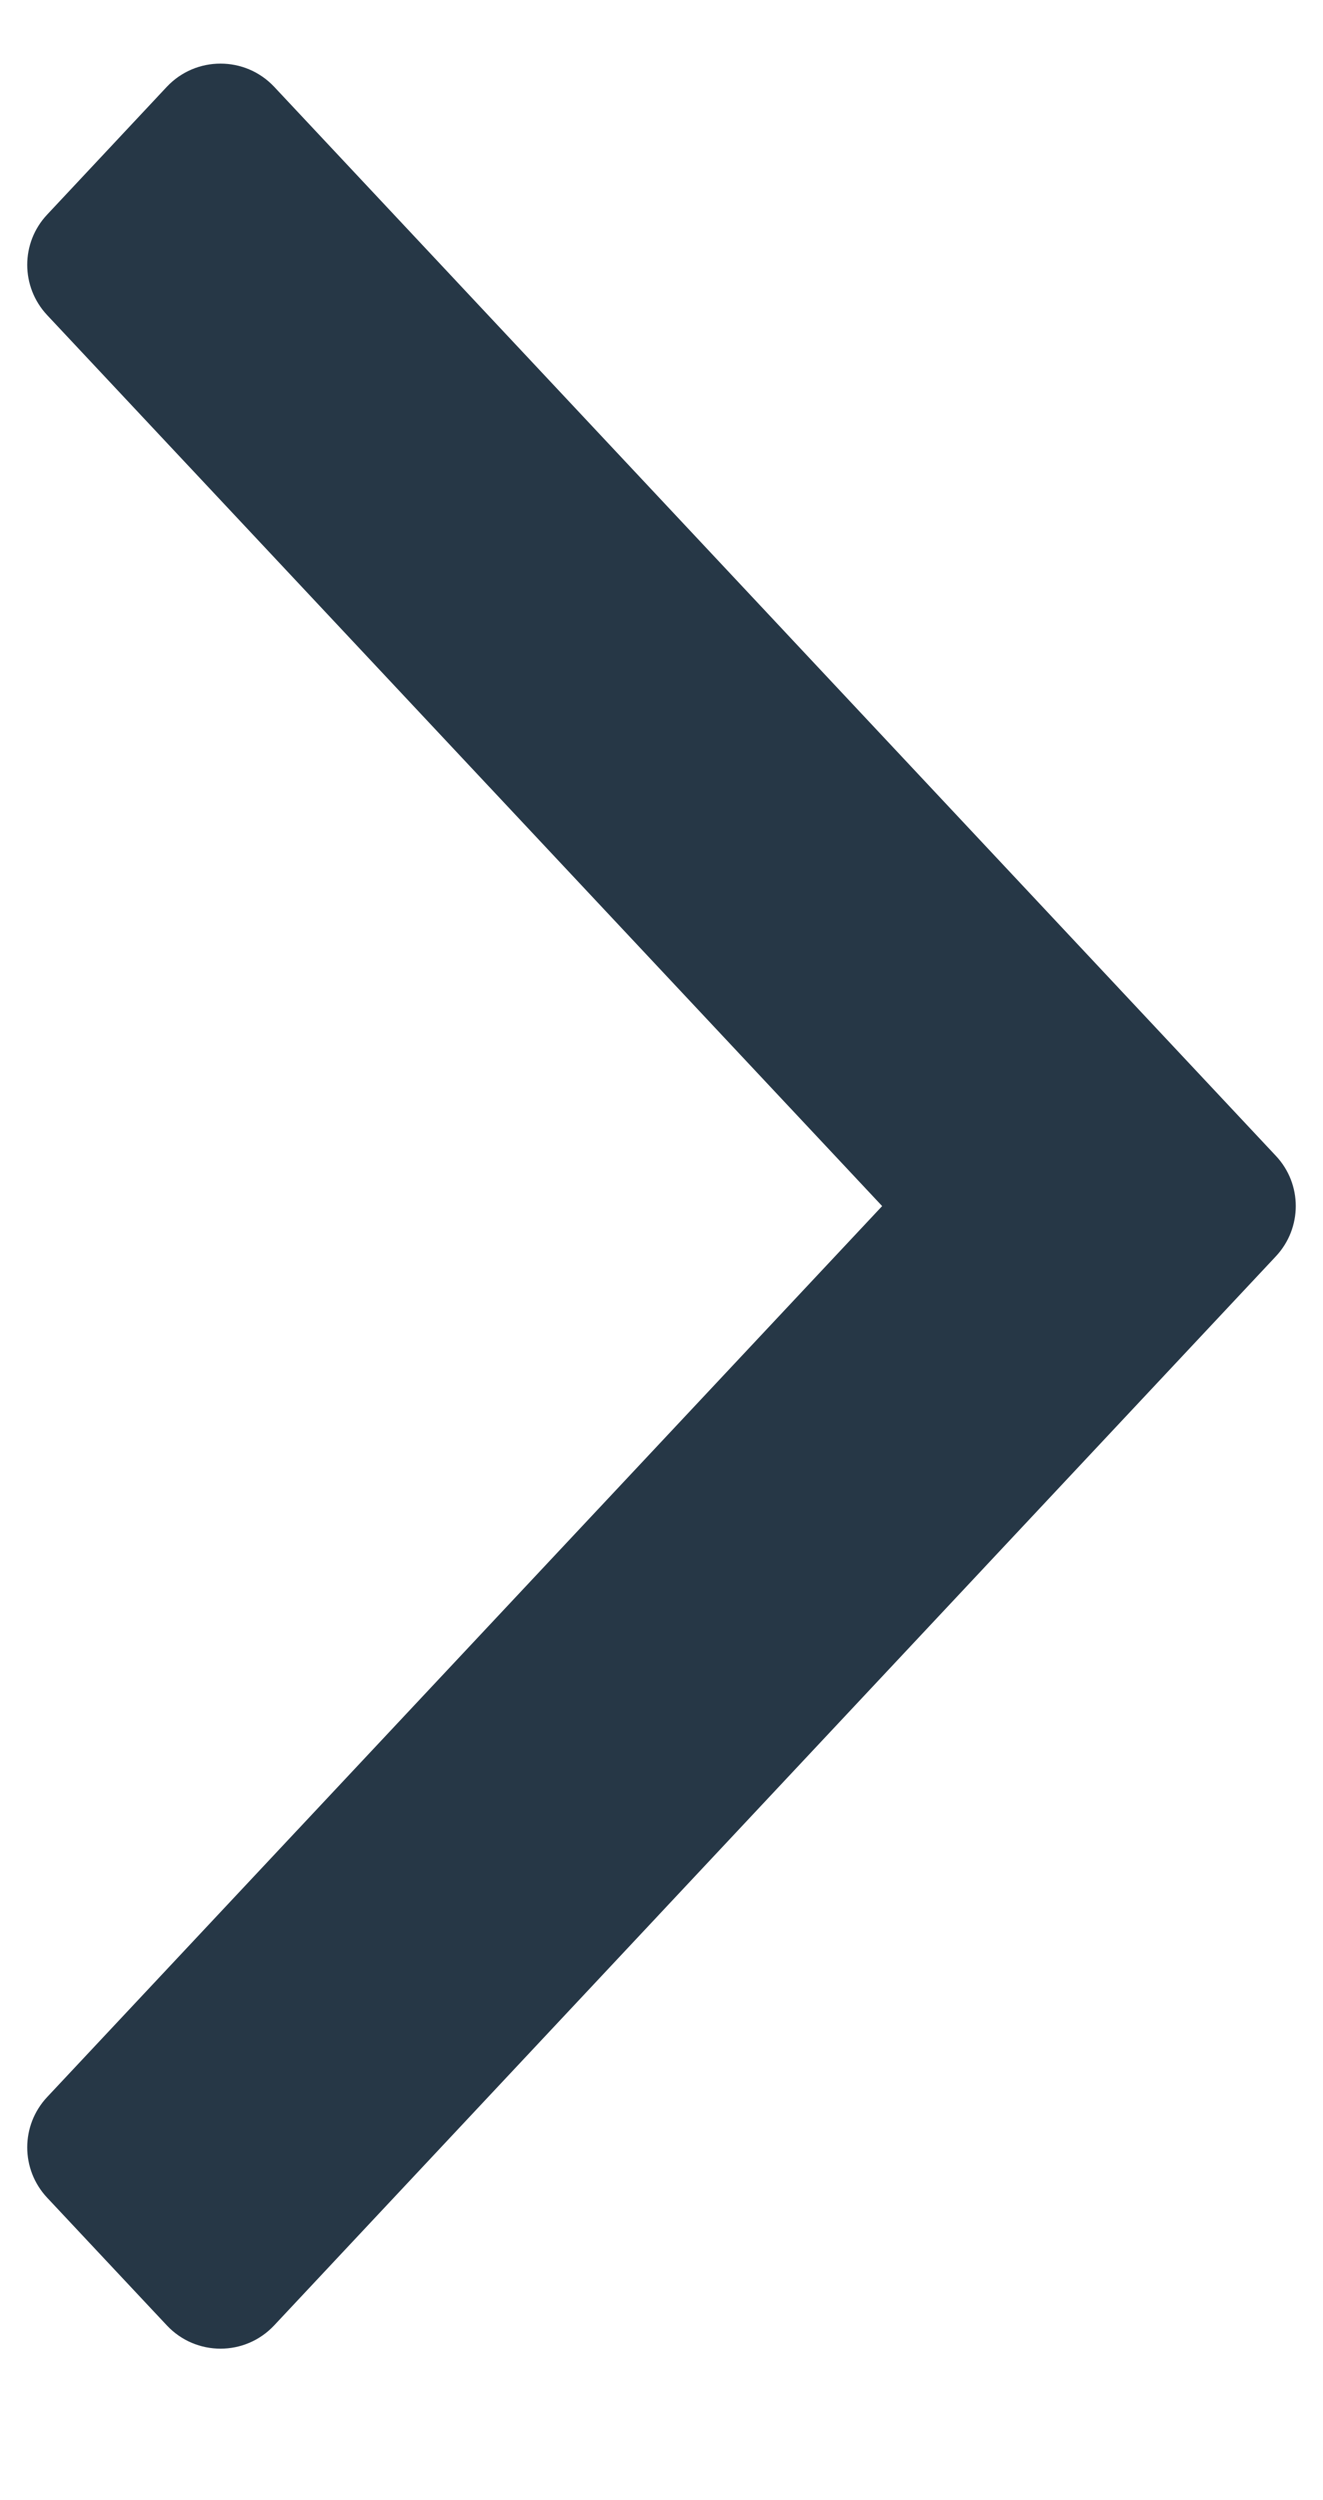 <svg width="9" height="17" viewBox="0 0 9 17" fill="none" xmlns="http://www.w3.org/2000/svg">
<path fill-rule="evenodd" clip-rule="evenodd" d="M1.865 0.59C1.667 0.38 1.333 0.38 1.135 0.59L0.321 1.459C0.14 1.651 0.14 1.95 0.321 2.143L6.001 8.201L0.321 14.259C0.14 14.452 0.14 14.751 0.321 14.944L1.135 15.812C1.333 16.023 1.667 16.023 1.865 15.812L8.679 8.543C8.86 8.35 8.86 8.051 8.679 7.859L1.865 0.59Z" fill="#263746"/>
</svg>
